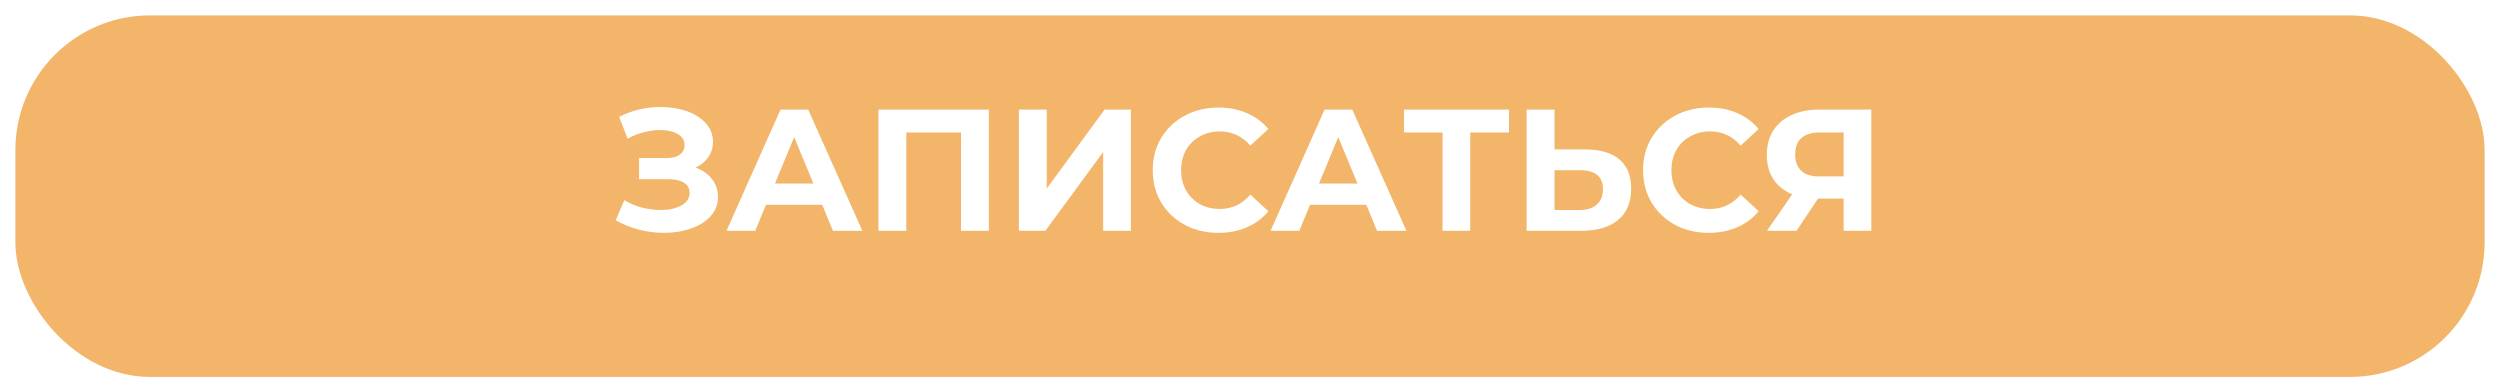 <?xml version="1.0" encoding="UTF-8"?> <svg xmlns="http://www.w3.org/2000/svg" width="650" height="102" viewBox="0 0 650 102" fill="none"> <g filter="url(#filter0_d)"> <rect x="4" width="642" height="94" rx="35" fill="#F2B56A"></rect> </g> <path d="M180.825 43.575C182.655 44.205 184.08 45.195 185.1 46.545C186.15 47.865 186.675 49.41 186.675 51.18C186.675 53.1 186.045 54.765 184.785 56.175C183.525 57.585 181.815 58.665 179.655 59.415C177.525 60.165 175.185 60.54 172.635 60.54C170.475 60.54 168.315 60.27 166.155 59.73C164.025 59.19 162 58.365 160.08 57.255L162.33 52.035C163.71 52.875 165.225 53.52 166.875 53.97C168.555 54.39 170.19 54.6 171.78 54.6C173.94 54.6 175.725 54.21 177.135 53.43C178.575 52.65 179.295 51.555 179.295 50.145C179.295 48.975 178.8 48.09 177.81 47.49C176.85 46.89 175.53 46.59 173.85 46.59H166.155V41.1H173.31C174.78 41.1 175.92 40.8 176.73 40.2C177.57 39.6 177.99 38.775 177.99 37.725C177.99 36.495 177.39 35.535 176.19 34.845C175.02 34.155 173.505 33.81 171.645 33.81C170.265 33.81 168.84 34.005 167.37 34.395C165.9 34.755 164.505 35.31 163.185 36.06L160.98 30.39C164.31 28.68 167.91 27.825 171.78 27.825C174.24 27.825 176.505 28.185 178.575 28.905C180.645 29.625 182.295 30.675 183.525 32.055C184.755 33.435 185.37 35.04 185.37 36.87C185.37 38.37 184.965 39.705 184.155 40.875C183.345 42.045 182.235 42.945 180.825 43.575ZM213.776 53.25H199.151L196.361 60H188.891L202.931 28.5H210.131L224.216 60H216.566L213.776 53.25ZM211.481 47.715L206.486 35.655L201.491 47.715H211.481ZM257.104 28.5V60H249.859V34.44H235.639V60H228.394V28.5H257.104ZM264.912 28.5H272.157V49.02L287.187 28.5H294.027V60H286.827V39.525L271.797 60H264.912V28.5ZM316.765 60.54C313.555 60.54 310.645 59.85 308.035 58.47C305.455 57.06 303.415 55.125 301.915 52.665C300.445 50.175 299.71 47.37 299.71 44.25C299.71 41.13 300.445 38.34 301.915 35.88C303.415 33.39 305.455 31.455 308.035 30.075C310.645 28.665 313.57 27.96 316.81 27.96C319.54 27.96 322 28.44 324.19 29.4C326.41 30.36 328.27 31.74 329.77 33.54L325.09 37.86C322.96 35.4 320.32 34.17 317.17 34.17C315.22 34.17 313.48 34.605 311.95 35.475C310.42 36.315 309.22 37.5 308.35 39.03C307.51 40.56 307.09 42.3 307.09 44.25C307.09 46.2 307.51 47.94 308.35 49.47C309.22 51 310.42 52.2 311.95 53.07C313.48 53.91 315.22 54.33 317.17 54.33C320.32 54.33 322.96 53.085 325.09 50.595L329.77 54.915C328.27 56.745 326.41 58.14 324.19 59.1C321.97 60.06 319.495 60.54 316.765 60.54ZM355.236 53.25H340.611L337.821 60H330.351L344.391 28.5H351.591L365.676 60H358.026L355.236 53.25ZM352.941 47.715L347.946 35.655L342.951 47.715H352.941ZM392.346 34.44H382.266V60H375.066V34.44H365.031V28.5H392.346V34.44ZM412.179 38.85C416.019 38.85 418.959 39.705 420.999 41.415C423.069 43.125 424.104 45.66 424.104 49.02C424.104 52.59 422.964 55.32 420.684 57.21C418.434 59.07 415.254 60 411.144 60H396.924V28.5H404.169V38.85H412.179ZM410.739 54.6C412.629 54.6 414.099 54.135 415.149 53.205C416.229 52.275 416.769 50.925 416.769 49.155C416.769 45.885 414.759 44.25 410.739 44.25H404.169V54.6H410.739ZM444.25 60.54C441.04 60.54 438.13 59.85 435.52 58.47C432.94 57.06 430.9 55.125 429.4 52.665C427.93 50.175 427.195 47.37 427.195 44.25C427.195 41.13 427.93 38.34 429.4 35.88C430.9 33.39 432.94 31.455 435.52 30.075C438.13 28.665 441.055 27.96 444.295 27.96C447.025 27.96 449.485 28.44 451.675 29.4C453.895 30.36 455.755 31.74 457.255 33.54L452.575 37.86C450.445 35.4 447.805 34.17 444.655 34.17C442.705 34.17 440.965 34.605 439.435 35.475C437.905 36.315 436.705 37.5 435.835 39.03C434.995 40.56 434.575 42.3 434.575 44.25C434.575 46.2 434.995 47.94 435.835 49.47C436.705 51 437.905 52.2 439.435 53.07C440.965 53.91 442.705 54.33 444.655 54.33C447.805 54.33 450.445 53.085 452.575 50.595L457.255 54.915C455.755 56.745 453.895 58.14 451.675 59.1C449.455 60.06 446.98 60.54 444.25 60.54ZM486.547 28.5V60H479.347V51.63H472.687L467.107 60H459.412L465.982 50.505C463.852 49.635 462.217 48.33 461.077 46.59C459.937 44.82 459.367 42.705 459.367 40.245C459.367 37.815 459.922 35.73 461.032 33.99C462.142 32.22 463.717 30.87 465.757 29.94C467.797 28.98 470.197 28.5 472.957 28.5H486.547ZM473.137 34.44C471.067 34.44 469.477 34.92 468.367 35.88C467.287 36.84 466.747 38.265 466.747 40.155C466.747 41.985 467.272 43.395 468.322 44.385C469.372 45.375 470.917 45.87 472.957 45.87H479.347V34.44H473.137Z" fill="white"></path> <defs> <filter id="filter0_d" x="0" y="0" width="650" height="102" filterUnits="userSpaceOnUse" color-interpolation-filters="sRGB"> <feFlood flood-opacity="0" result="BackgroundImageFix"></feFlood> <feColorMatrix in="SourceAlpha" type="matrix" values="0 0 0 0 0 0 0 0 0 0 0 0 0 0 0 0 0 0 127 0"></feColorMatrix> <feOffset dy="4"></feOffset> <feGaussianBlur stdDeviation="2"></feGaussianBlur> <feColorMatrix type="matrix" values="0 0 0 0 0 0 0 0 0 0 0 0 0 0 0 0 0 0 0.25 0"></feColorMatrix> <feBlend mode="normal" in2="BackgroundImageFix" result="effect1_dropShadow"></feBlend> <feBlend mode="normal" in="SourceGraphic" in2="effect1_dropShadow" result="shape"></feBlend> </filter> </defs> </svg> 